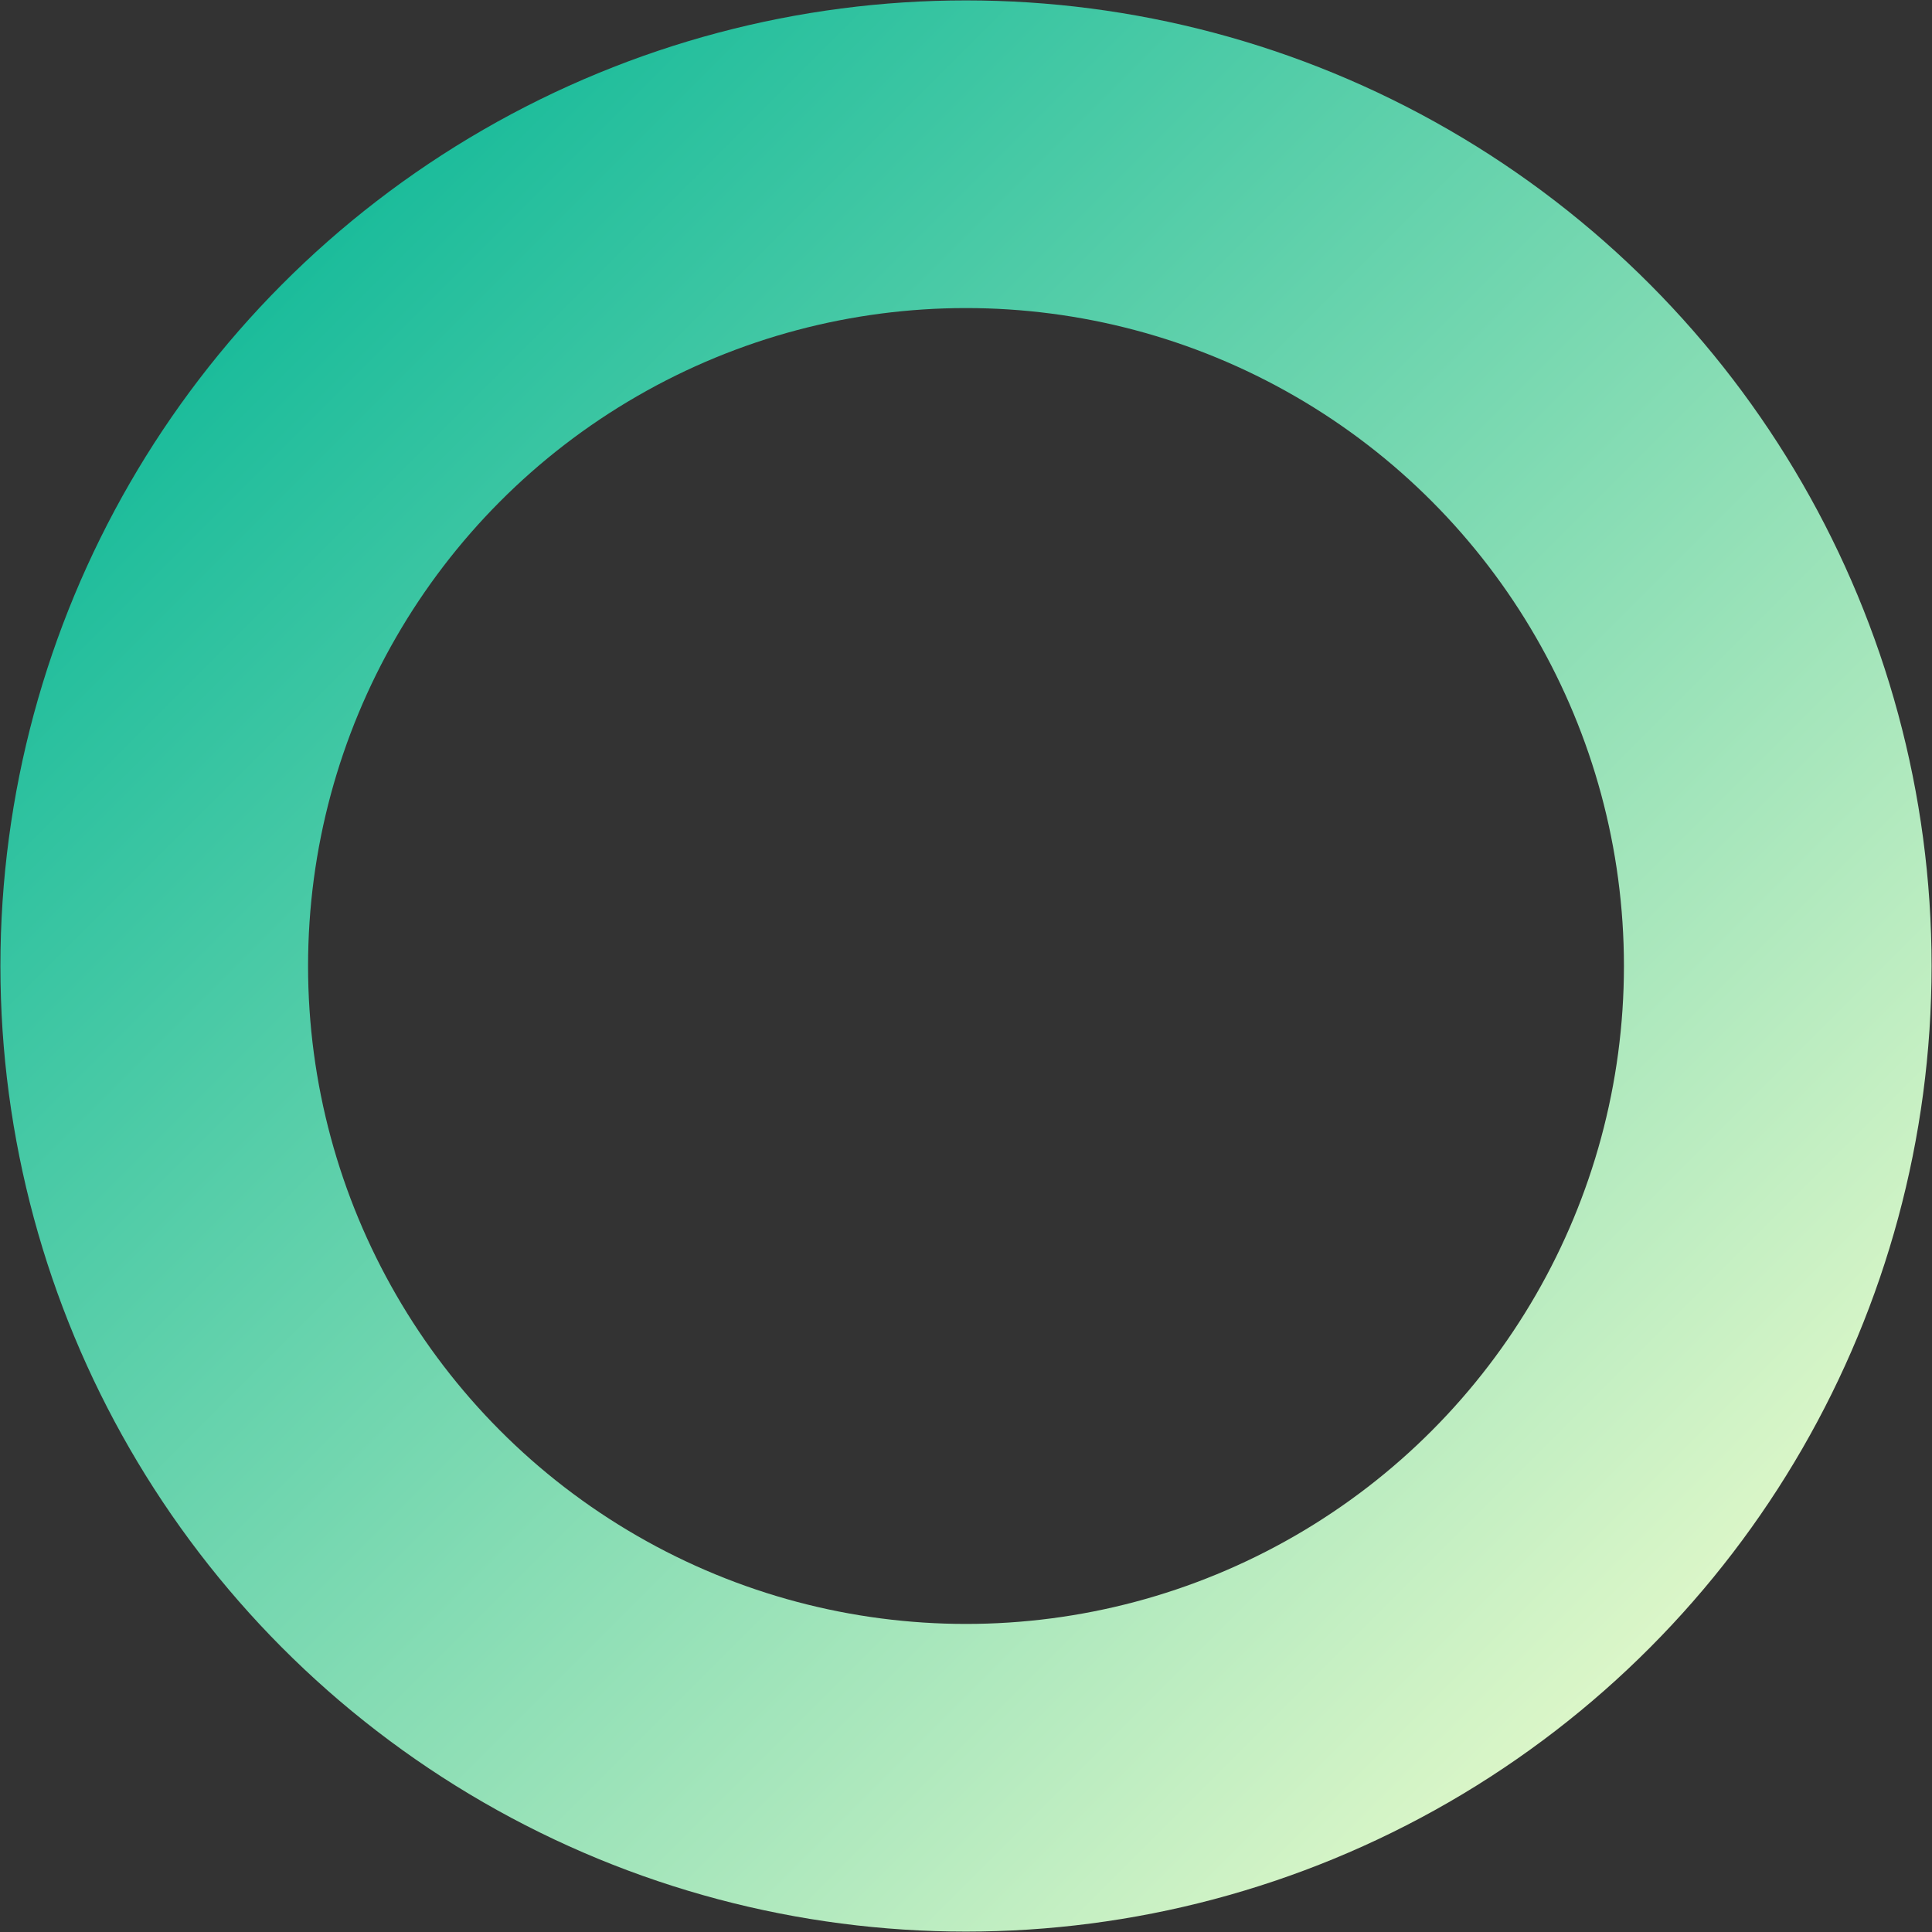 <?xml version="1.0" encoding="utf-8"?>
<!-- Generator: Adobe Illustrator 21.1.0, SVG Export Plug-In . SVG Version: 6.00 Build 0)  -->
<svg version="1.1" id="Calque_1" xmlns="http://www.w3.org/2000/svg" xmlns:xlink="http://www.w3.org/1999/xlink" x="0px" y="0px"
	 viewBox="0 0 23.8 23.8" style="enable-background:new 0 0 23.8 23.8;" xml:space="preserve">
<rect x="0" y="0" width="23.8" height="23.8" fill="#333333" stroke="none"/>
<style type="text/css">
	.st0{fill:none;stroke:url(#circle_2_);stroke-width:3.79;}
</style>
<g>
	
		<linearGradient id="circle_2_" gradientUnits="userSpaceOnUse" x1="3.489" y1="22.511" x2="20.311" y2="5.689" gradientTransform="matrix(1 0 0 -1 0 26)">
		<stop  offset="0" style="stop-color:#1BBC9B"/>
		<stop  offset="1" style="stop-color:#DBF6C8"/>
	</linearGradient>
	<circle id="circle_1_" class="st0" cx="11.9" cy="11.9" r="10"/>
</g>
</svg>
